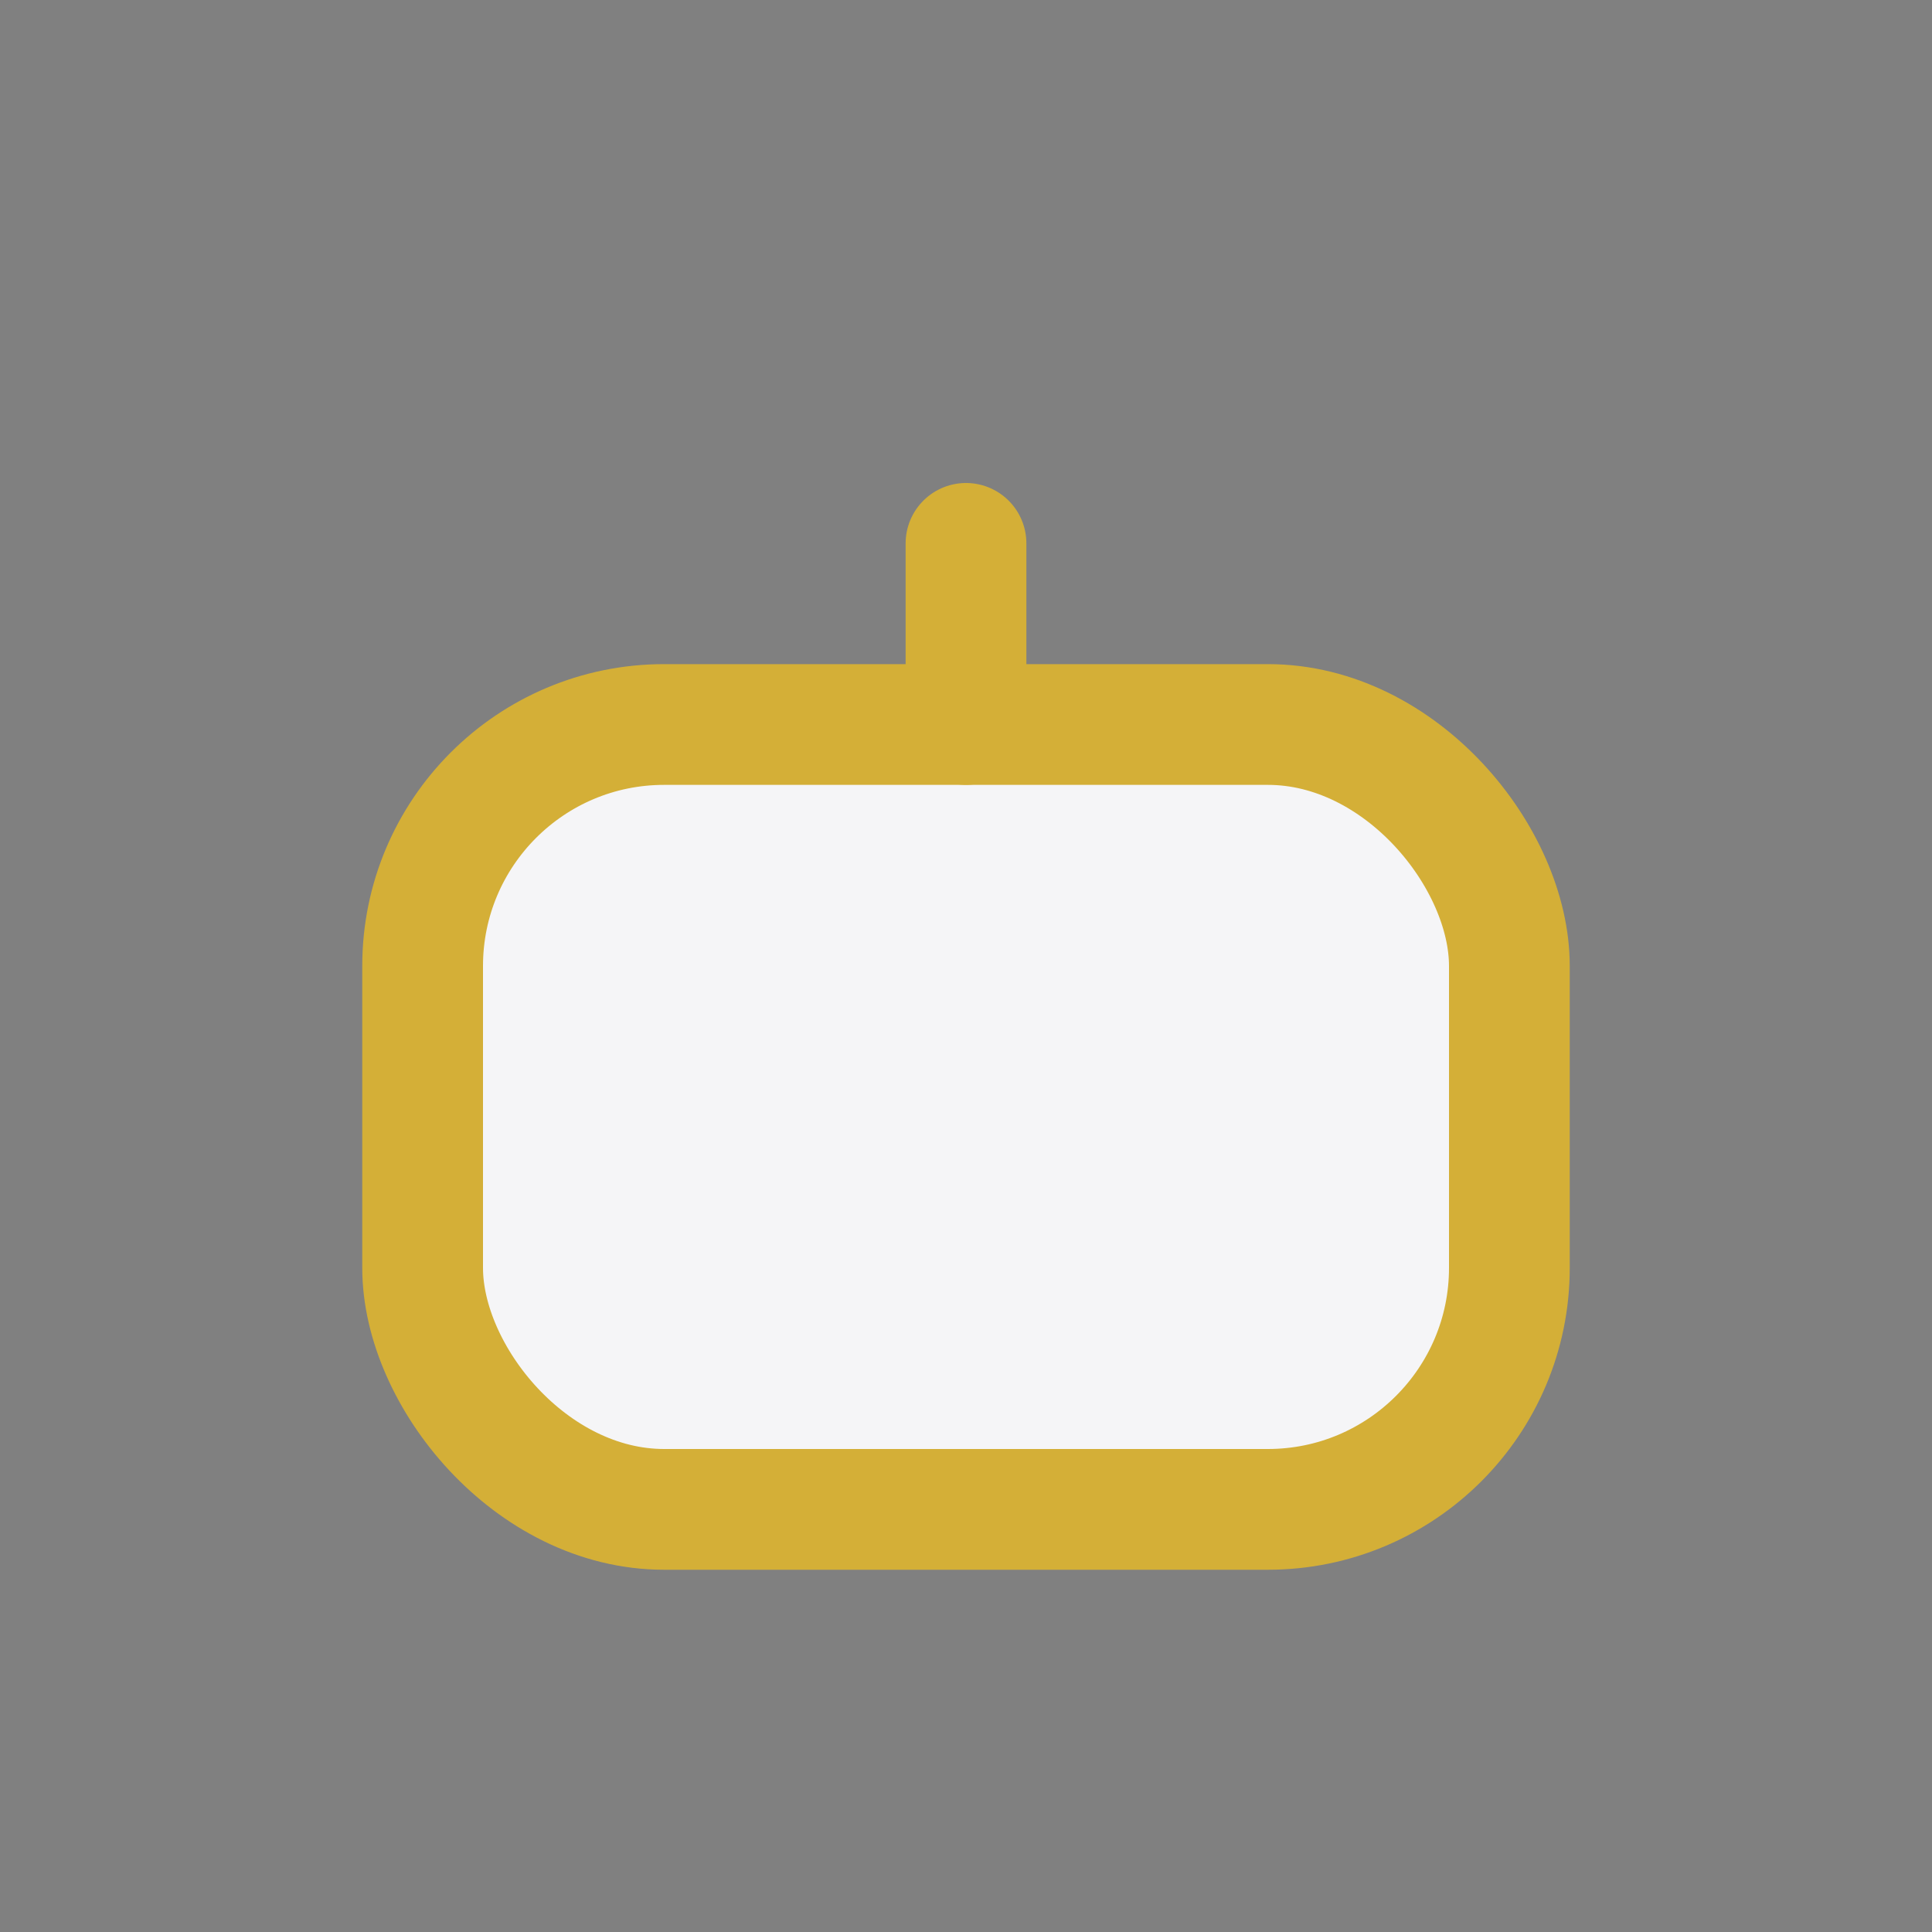 <?xml version="1.0" encoding="UTF-8"?>
<svg xmlns="http://www.w3.org/2000/svg" width="32" height="32" viewBox="0 0 32 32"><rect x="0" y="0" width="32" height="32" fill="#808080" stroke="none"/><rect x="7" y="12" width="18" height="13" rx="4" fill="#F5F5F7" stroke="#D4AF37" stroke-width="2"/><path d="M16 12v-3" stroke="#D4AF37" stroke-width="2" stroke-linecap="round"/></svg>